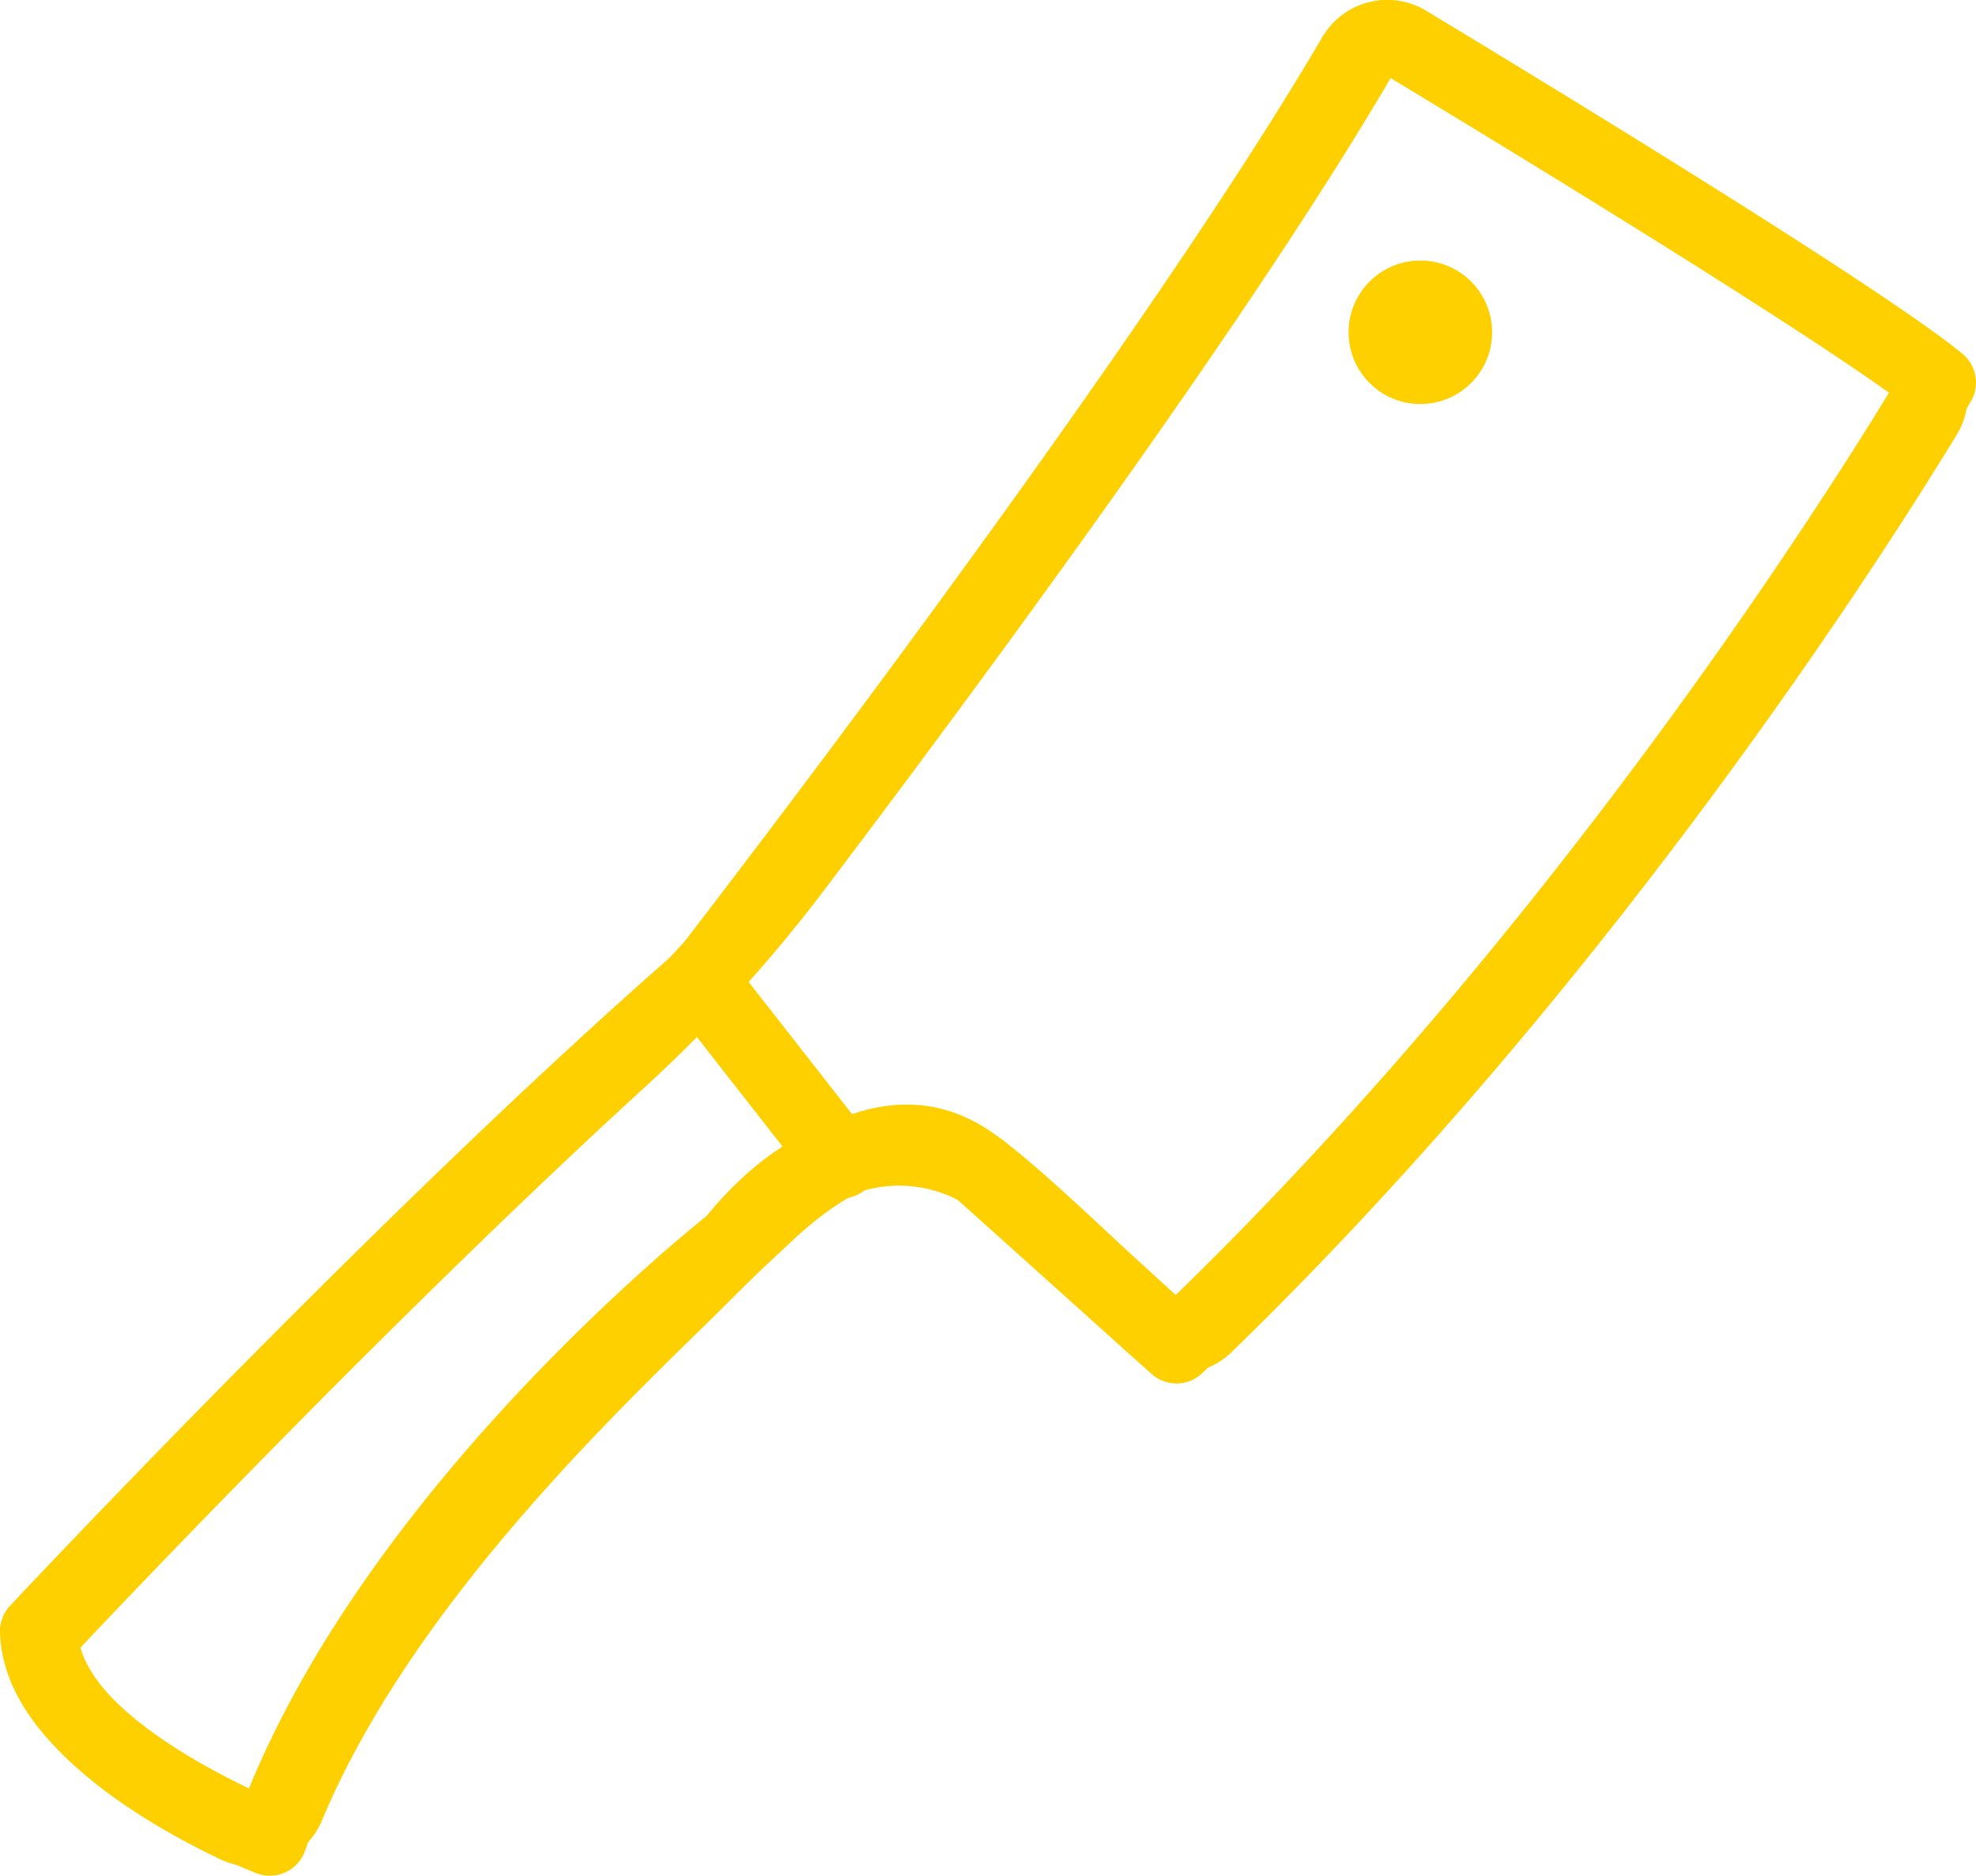 <?xml version="1.0" encoding="UTF-8"?> <svg xmlns="http://www.w3.org/2000/svg" viewBox="0 0 416.89 395.82"> <defs> <style>.cls-1{fill:none;stroke:#ffd000;stroke-linecap:round;stroke-linejoin:round;stroke-width:15.76px;}.cls-2{fill:#ffd000;}</style> </defs> <g id="Слой_2" data-name="Слой 2"> <g id="Слой_1-2" data-name="Слой 1"> <path class="cls-1" d="M296.8,9C319.65,22.82,391.67,66.58,409,80.72c0,0-65,112.11-160.79,203.34l-41.4-37.18s-26.07-17.25-52.13,15.33c0,0-73.6,57.5-97.75,125.73,0,0-48.29-18.78-49.06-43.7,0,0,78.58-83.94,140.67-138,0,0,95.44-123.06,137.23-194.41A8,8,0,0,1,296.8,9Z"></path> <path class="cls-1" d="M297.5,9.76C318.28,22.29,380.12,59.86,404,77.1a7.89,7.89,0,0,1,2.12,10.5c-14.63,24.05-72,114.59-151.78,192.08a7.89,7.89,0,0,1-10.82.15L231,268.35c-1-.87-16.1-15.34-24-21.31-5.62-4.25-19.71-15.11-45.83,9.58-5.23,4.94-5.7,5.21-12.6,12.11-18.75,18.75-67.17,62.74-87.88,112.32a8,8,0,0,1-10.86,4.17c-12.58-6-36.17-19.2-40.49-35.61a7.87,7.87,0,0,1,1.94-7.38c12.54-13.29,68-71.56,119-118.22a300.75,300.75,0,0,0,37.06-40.59c29.73-39.27,88.77-118.85,119.23-170.89A7.92,7.92,0,0,1,297.5,9.76Z"></path> <circle class="cls-2" cx="299.66" cy="70.12" r="15.14"></circle> <line class="cls-1" x1="147.79" y1="207.02" x2="177.5" y2="245.01"></line> </g> </g> </svg> 